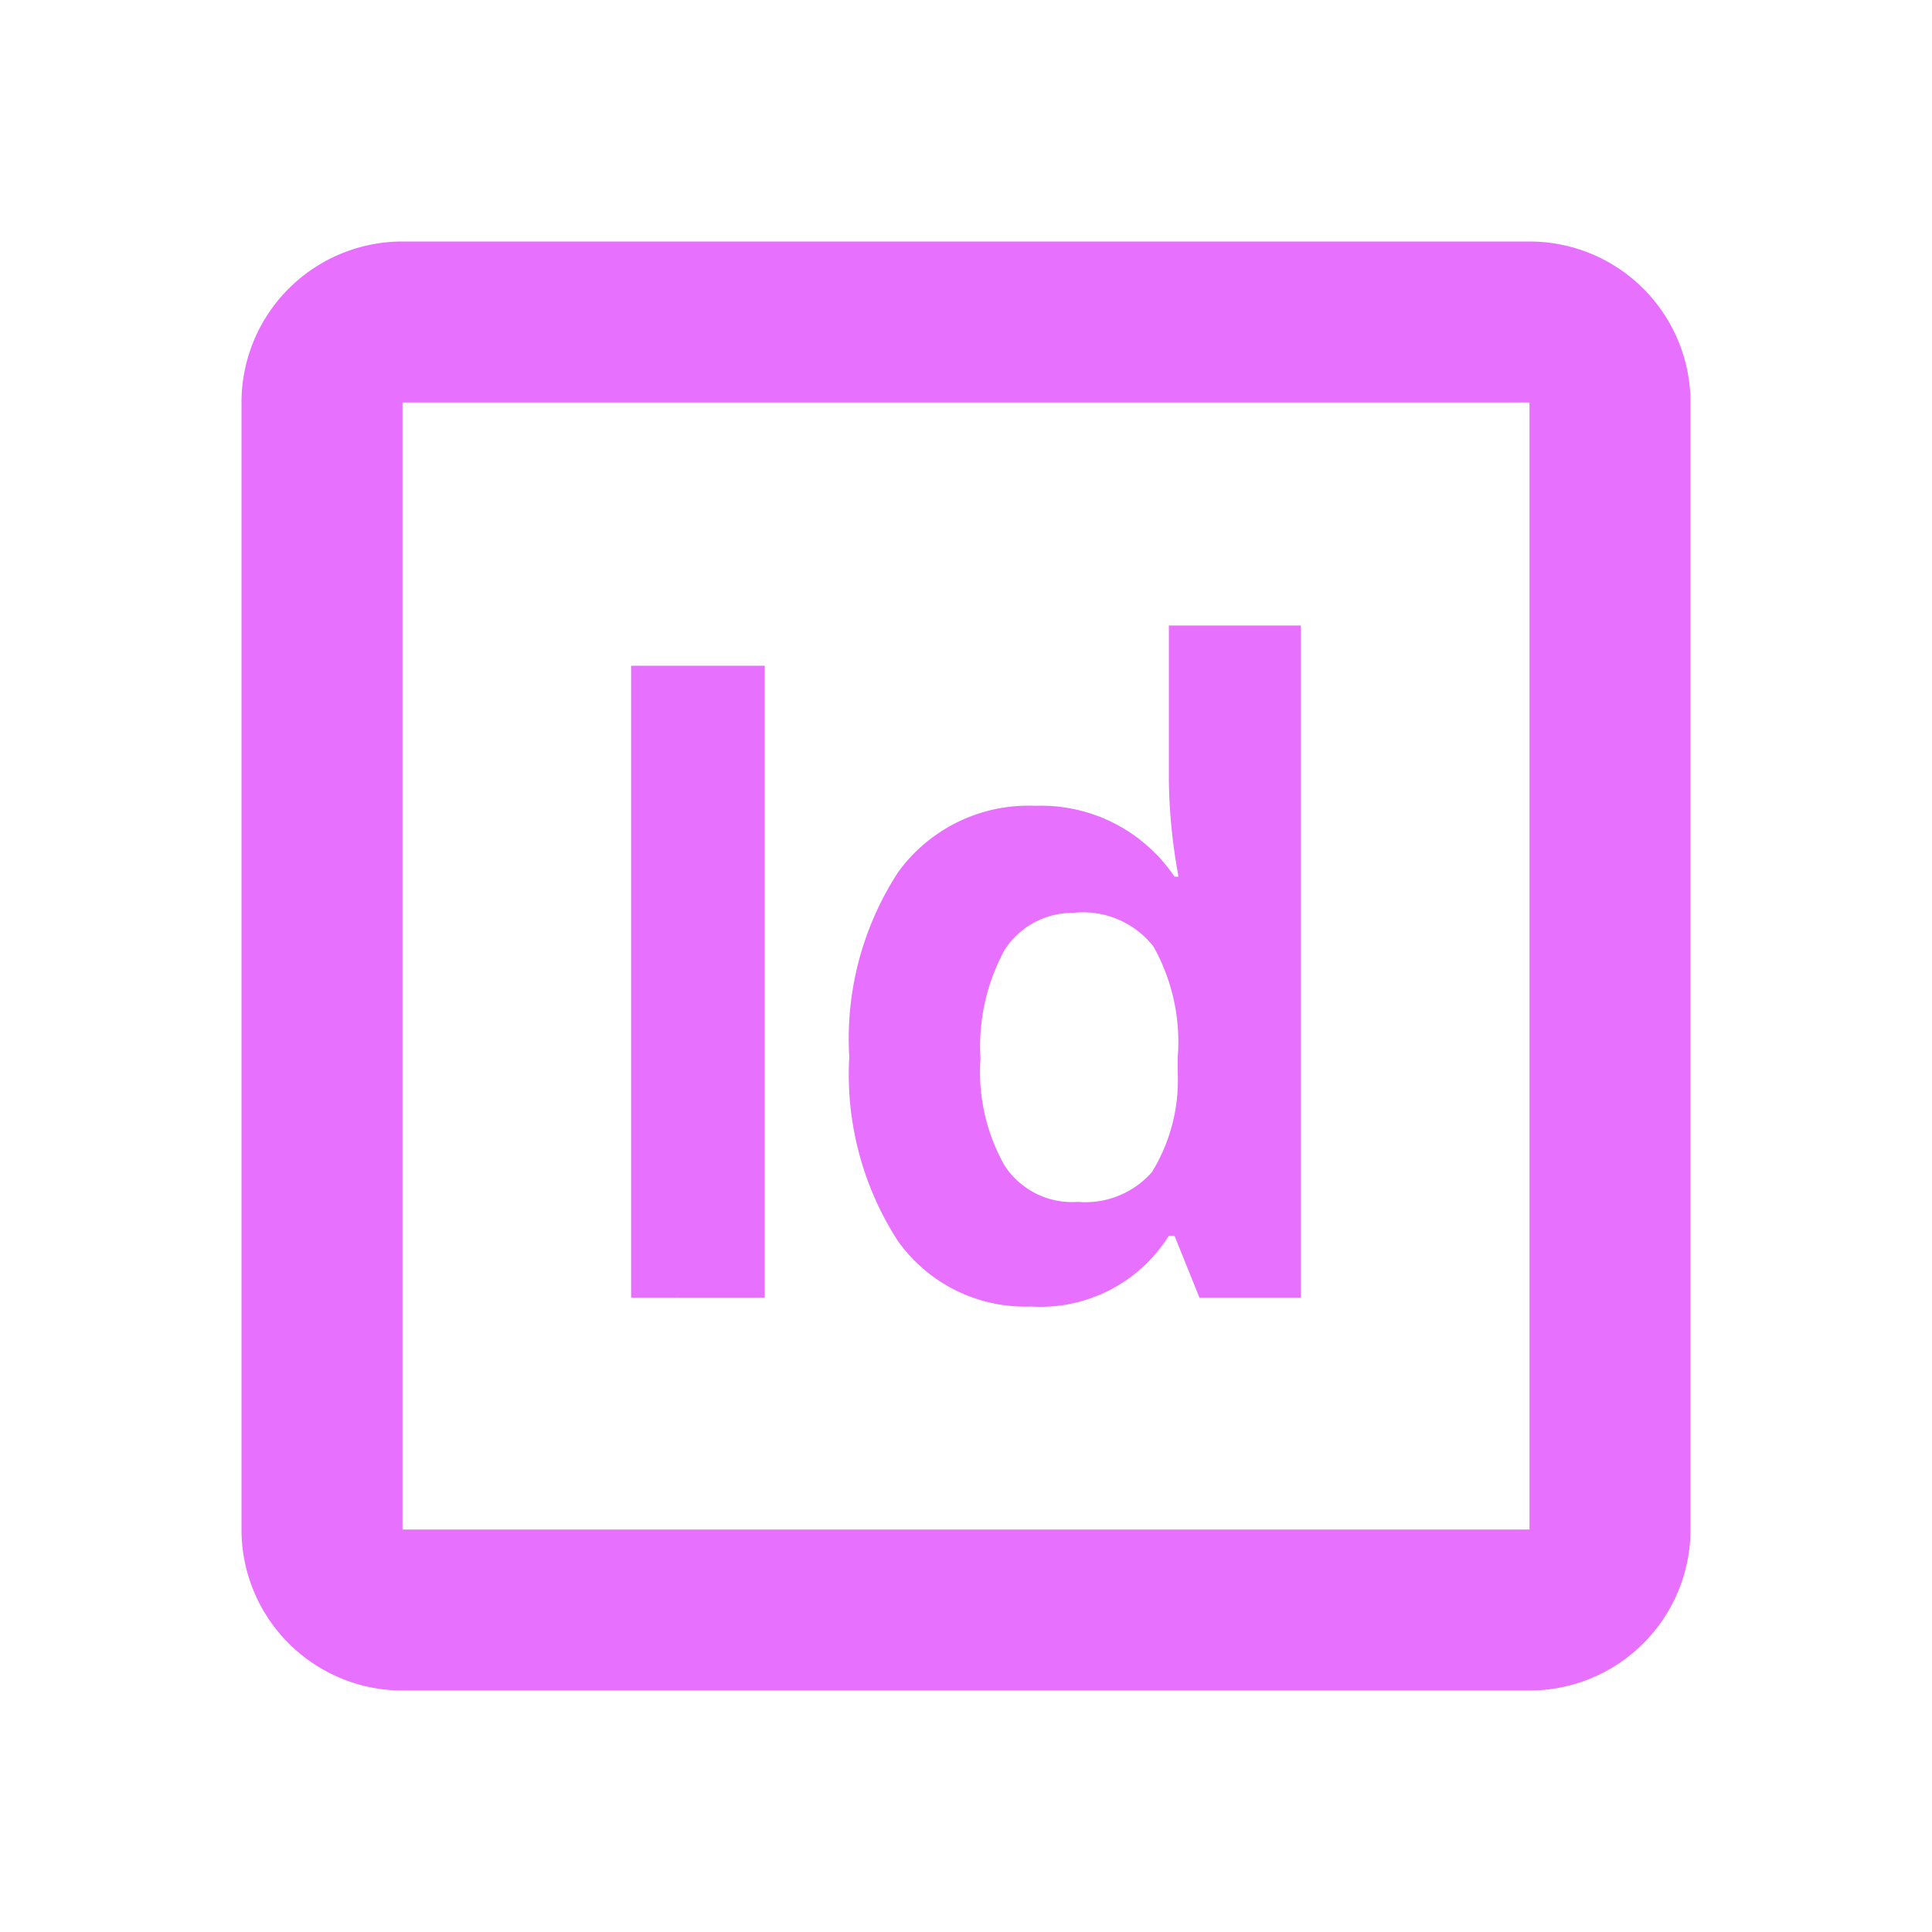 <?xml version="1.0" encoding="UTF-8"?>
<svg xmlns="http://www.w3.org/2000/svg" width="800px" height="800px" viewBox="0 0 24 24" fill="#e770ff">
  <g id="SVGRepo_bgCarrier" stroke-width="0"></g>
  <g id="SVGRepo_tracerCarrier" stroke-linecap="round" stroke-linejoin="round"></g>
  <g id="SVGRepo_iconCarrier">
    <title>adobe_id</title>
    <path d="M19,5V19H5V5H19m0-2H5A2,2,0,0,0,3,5V19a2,2,0,0,0,2,2H19a2,2,0,0,0,2-2V5a2,2,0,0,0-2-2Z"></path>
    <rect width="24" height="24" fill="none"></rect>
    <g>
      <path d="M7.84,16.12V8.27H9.5v7.85Z"></path>
      <path d="M12.81,16.23a1.94,1.94,0,0,1-1.66-.82,3.81,3.81,0,0,1-.6-2.28,3.79,3.79,0,0,1,.61-2.3,2,2,0,0,1,1.7-.82,2,2,0,0,1,1.73.88h.05a6.94,6.94,0,0,1-.12-1.2V7.77h1.64v8.35H14.9l-.31-.77h-.07A1.88,1.88,0,0,1,12.81,16.23Zm.58-1.3a1.1,1.1,0,0,0,.92-.37,2.18,2.18,0,0,0,.32-1.24v-.18a2.43,2.43,0,0,0-.3-1.38,1.11,1.11,0,0,0-1-.42,1,1,0,0,0-.85.46,2.5,2.5,0,0,0-.3,1.35,2.36,2.36,0,0,0,.3,1.33A1,1,0,0,0,13.39,14.93Z"></path>
    </g>
  </g>
</svg>
